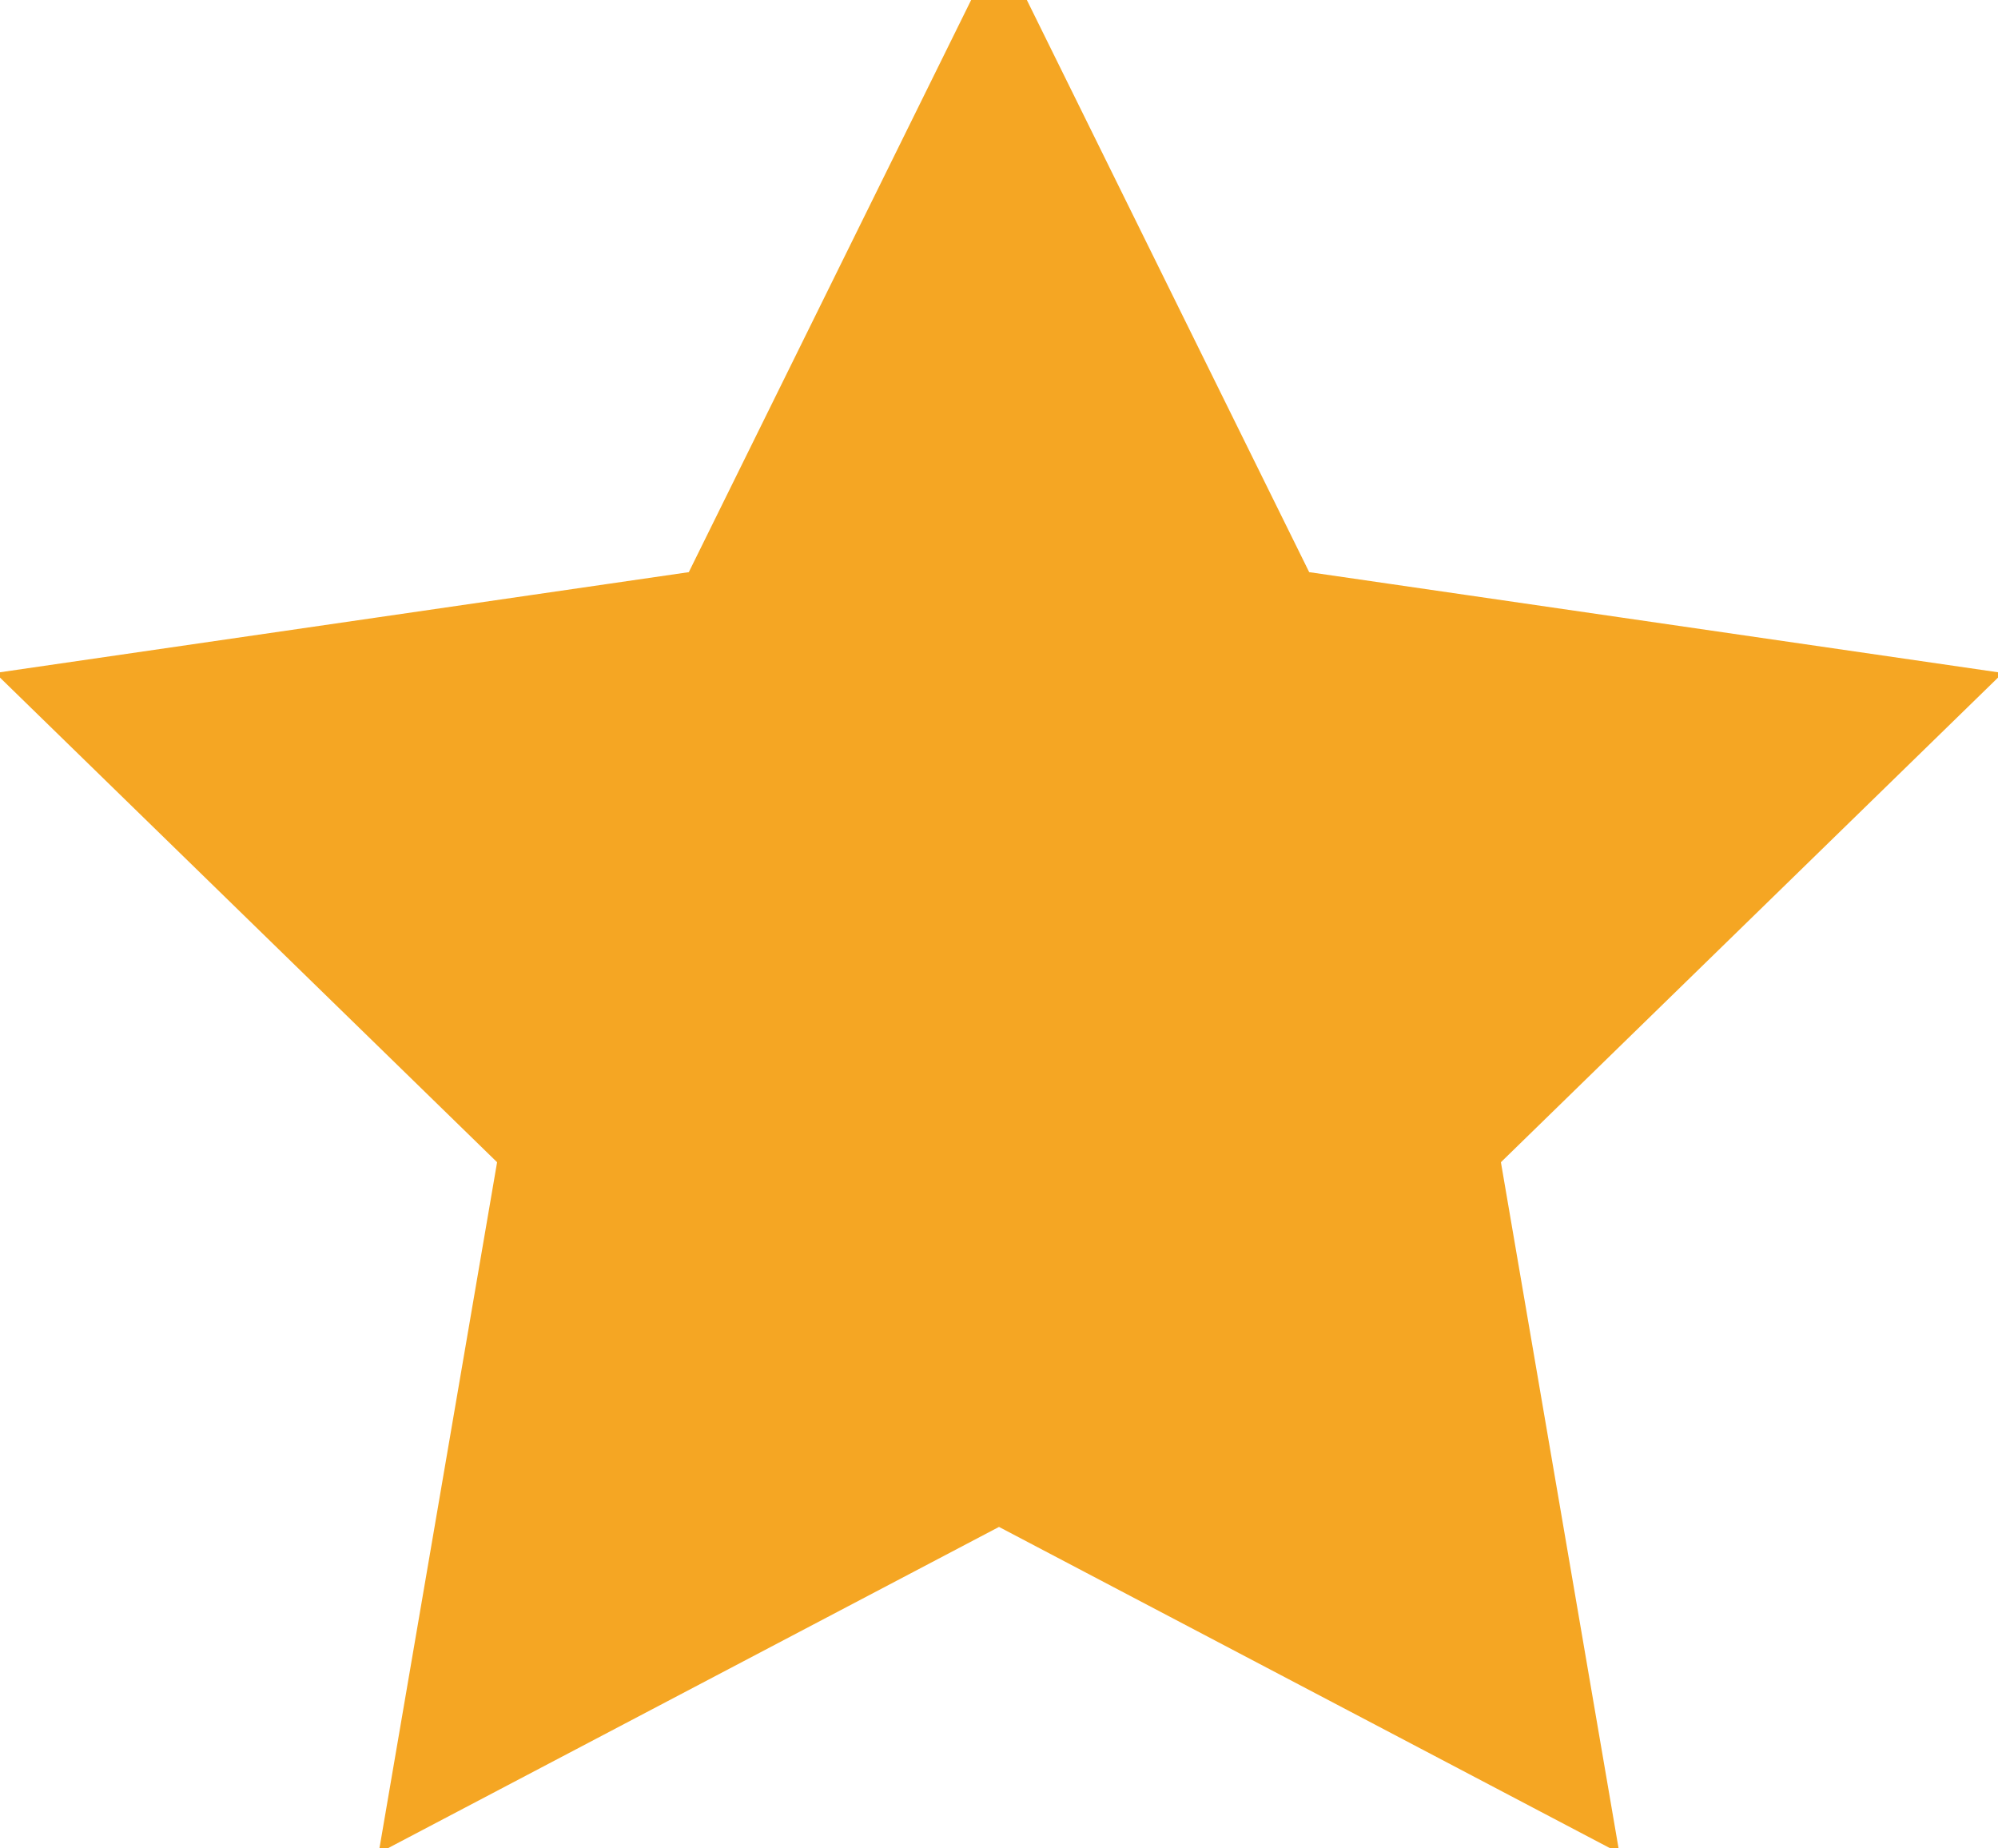 <?xml version="1.0" encoding="UTF-8"?>
<svg width="40px" height="37px" viewBox="0 0 40 37" version="1.1" xmlns="http://www.w3.org/2000/svg" xmlns:xlink="http://www.w3.org/1999/xlink">
    <!-- Generator: sketchtool 49.2 (51160) - http://www.bohemiancoding.com/sketch -->
    <title>B0C8B18B-506E-4C7D-93E5-5EFD784120A3</title>
    <desc>Created with sketchtool.</desc>
    <defs></defs>
    <g id="Desktop" stroke="none" stroke-width="1" fill="none" fill-rule="evenodd">
        <g id="1_2_D_TravelCircus_AboutUs" transform="translate(-254, -3127)" fill="#F5A623" stroke="#F5A623">
            <g id="Reviews" transform="translate(224, 2801)">
                <g id="Trusted-shops" transform="translate(0, 98)">
                    <g id="Group-2" transform="translate(30, 228)">
                        <polygon id="Star" points="20 30 8.244 36.18 10.489 23.09 0.979 13.82 14.122 11.91 20 0 25.878 11.91 39.021 13.82 29.511 23.09 31.756 36.18"></polygon>
                    </g>
                </g>
            </g>
        </g>
    </g>
</svg>